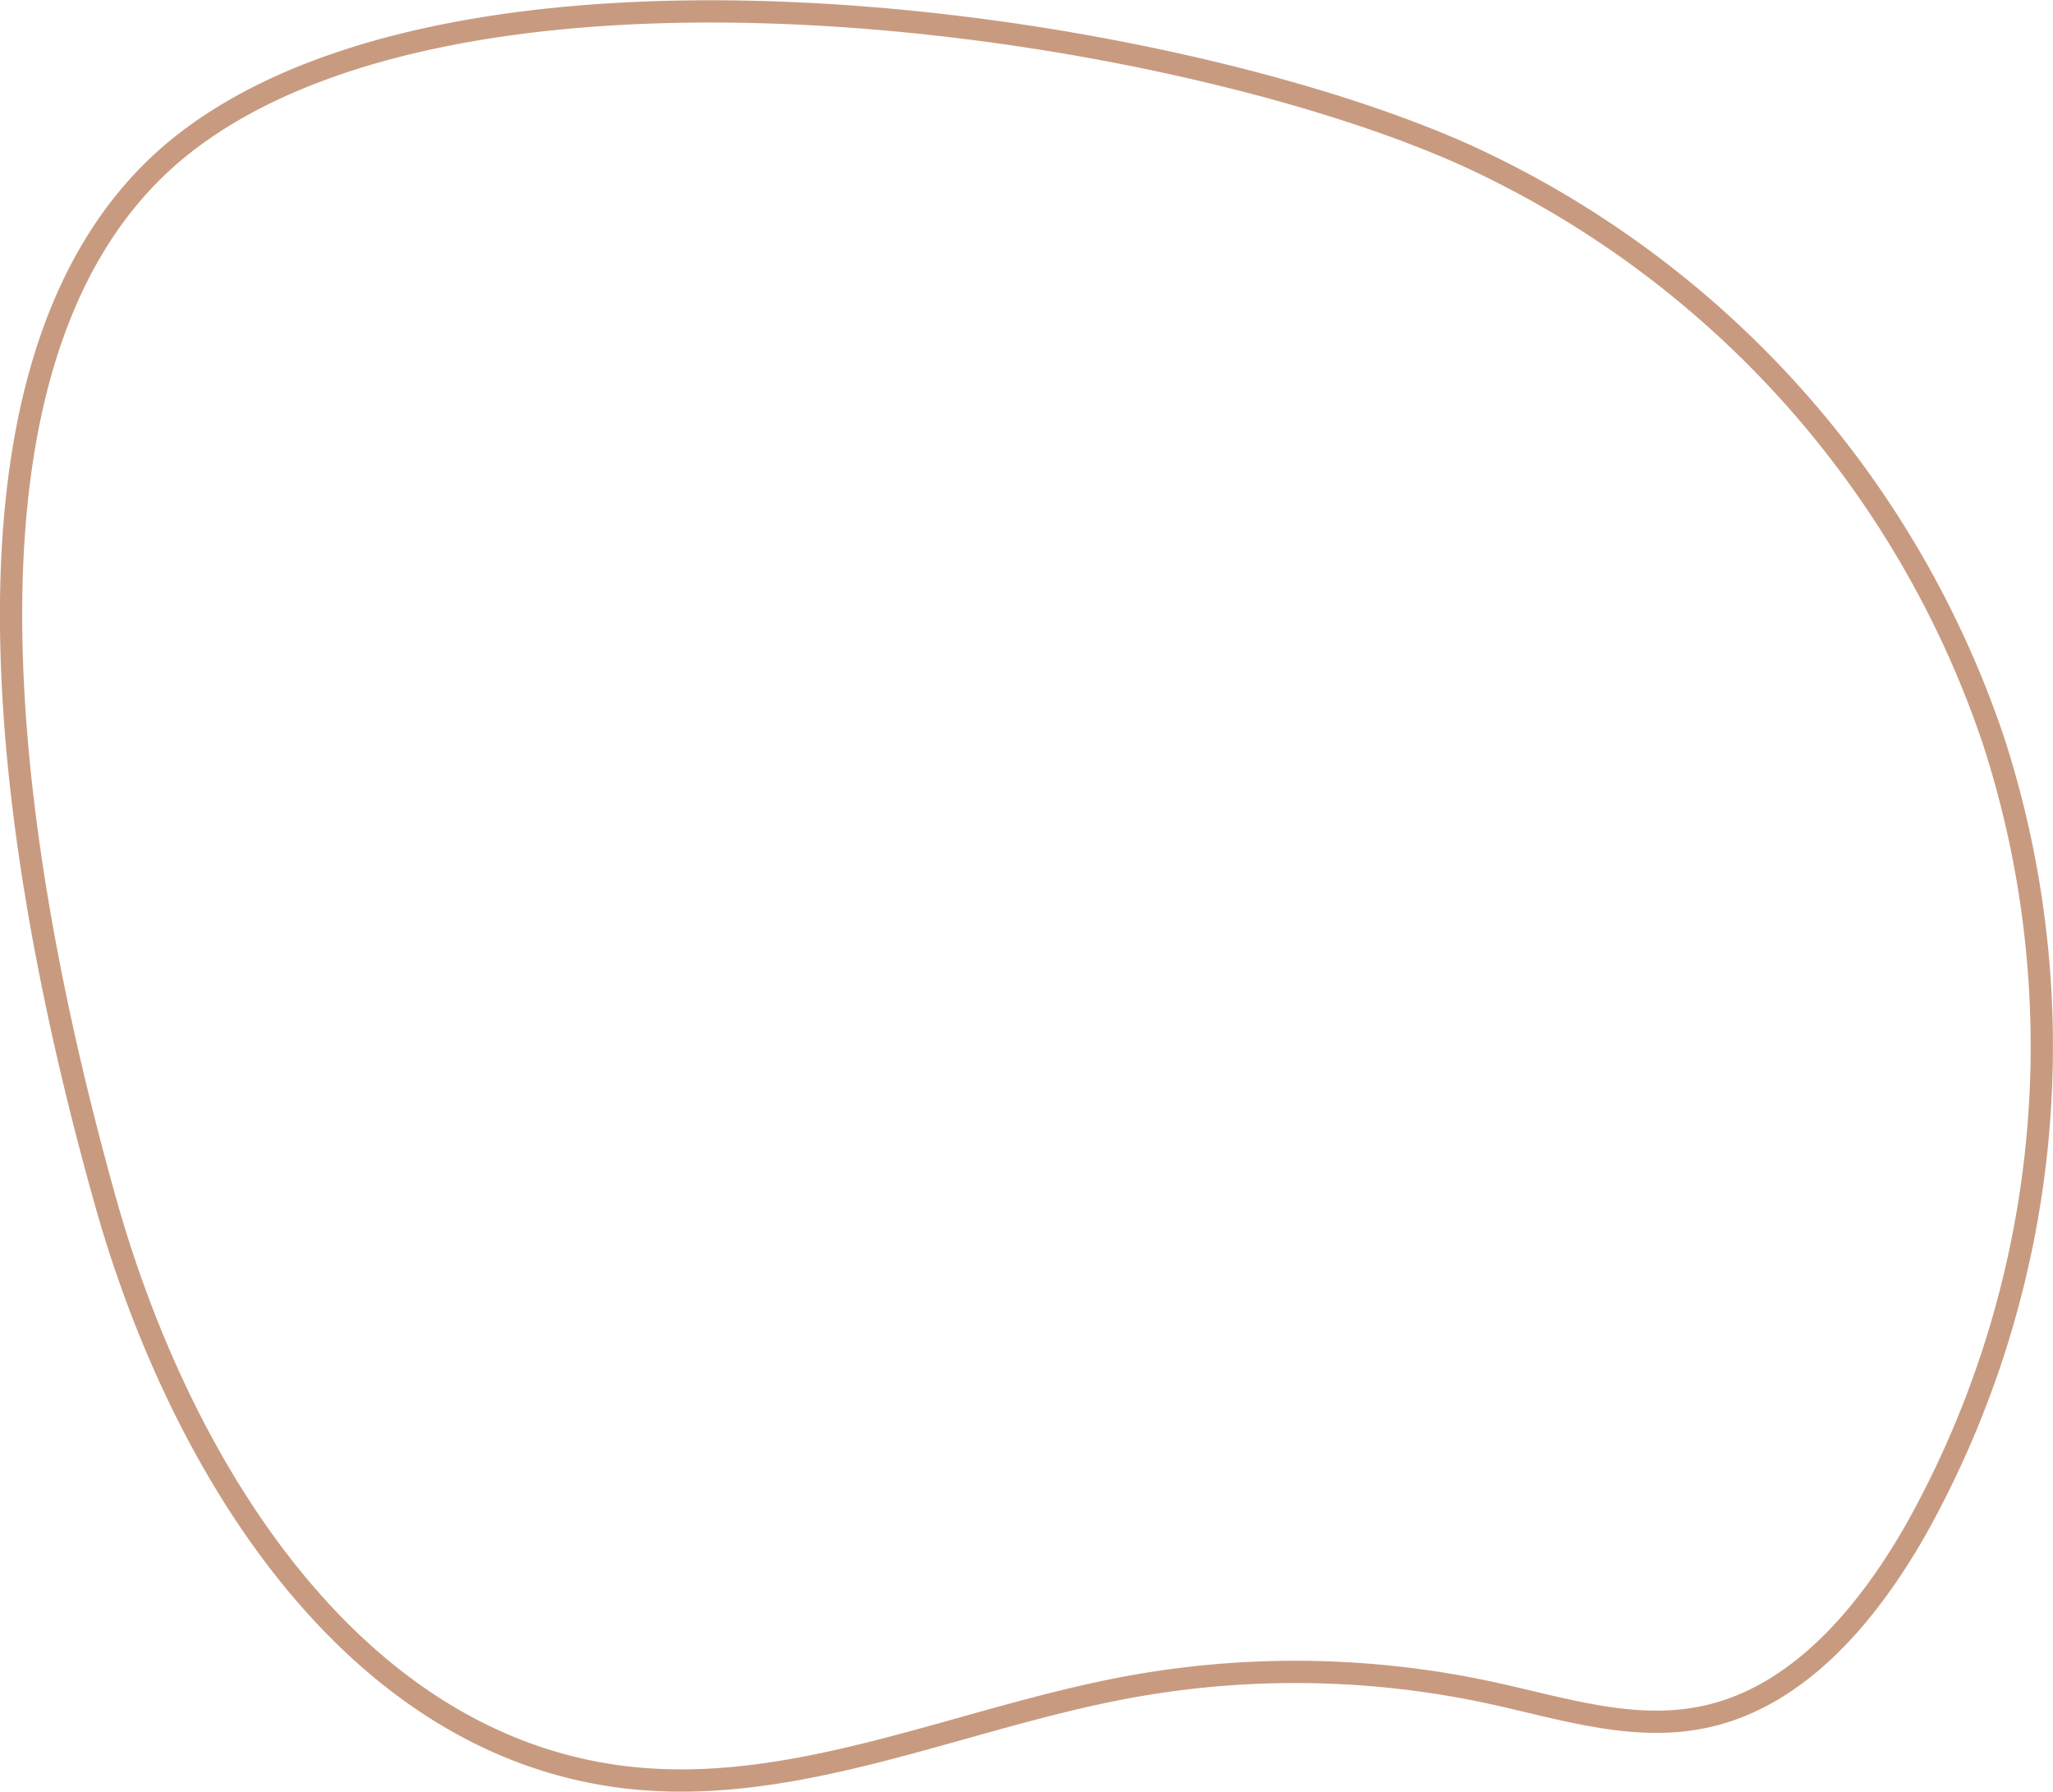 <?xml version="1.0" encoding="UTF-8"?> <svg xmlns="http://www.w3.org/2000/svg" viewBox="0 0 121.73 106.23"> <defs> <style>.cls-1{fill:none;stroke:#c89b80;stroke-miterlimit:10;stroke-width:1.32px;}</style> </defs> <g id="Слой_2" data-name="Слой 2"> <g id="OBJECTS"> <path class="cls-1" d="M6.26,71.26c4.36,15.51,14.37,31.85,30.33,34.05,10.14,1.4,20-3.34,30.08-5.24a54.82,54.82,0,0,1,21.84.32c4,.87,8.07,2.2,12.1,1.49,5.82-1,10.07-6.07,13-11.21A58.73,58.73,0,0,0,118.23,44,58.73,58.73,0,0,0,86.78,9.14c-17.93-8-59.41-14-76.2-.36C-5.37,21.78,1.59,54.63,6.26,71.26Z"></path> </g> </g> </svg> 
